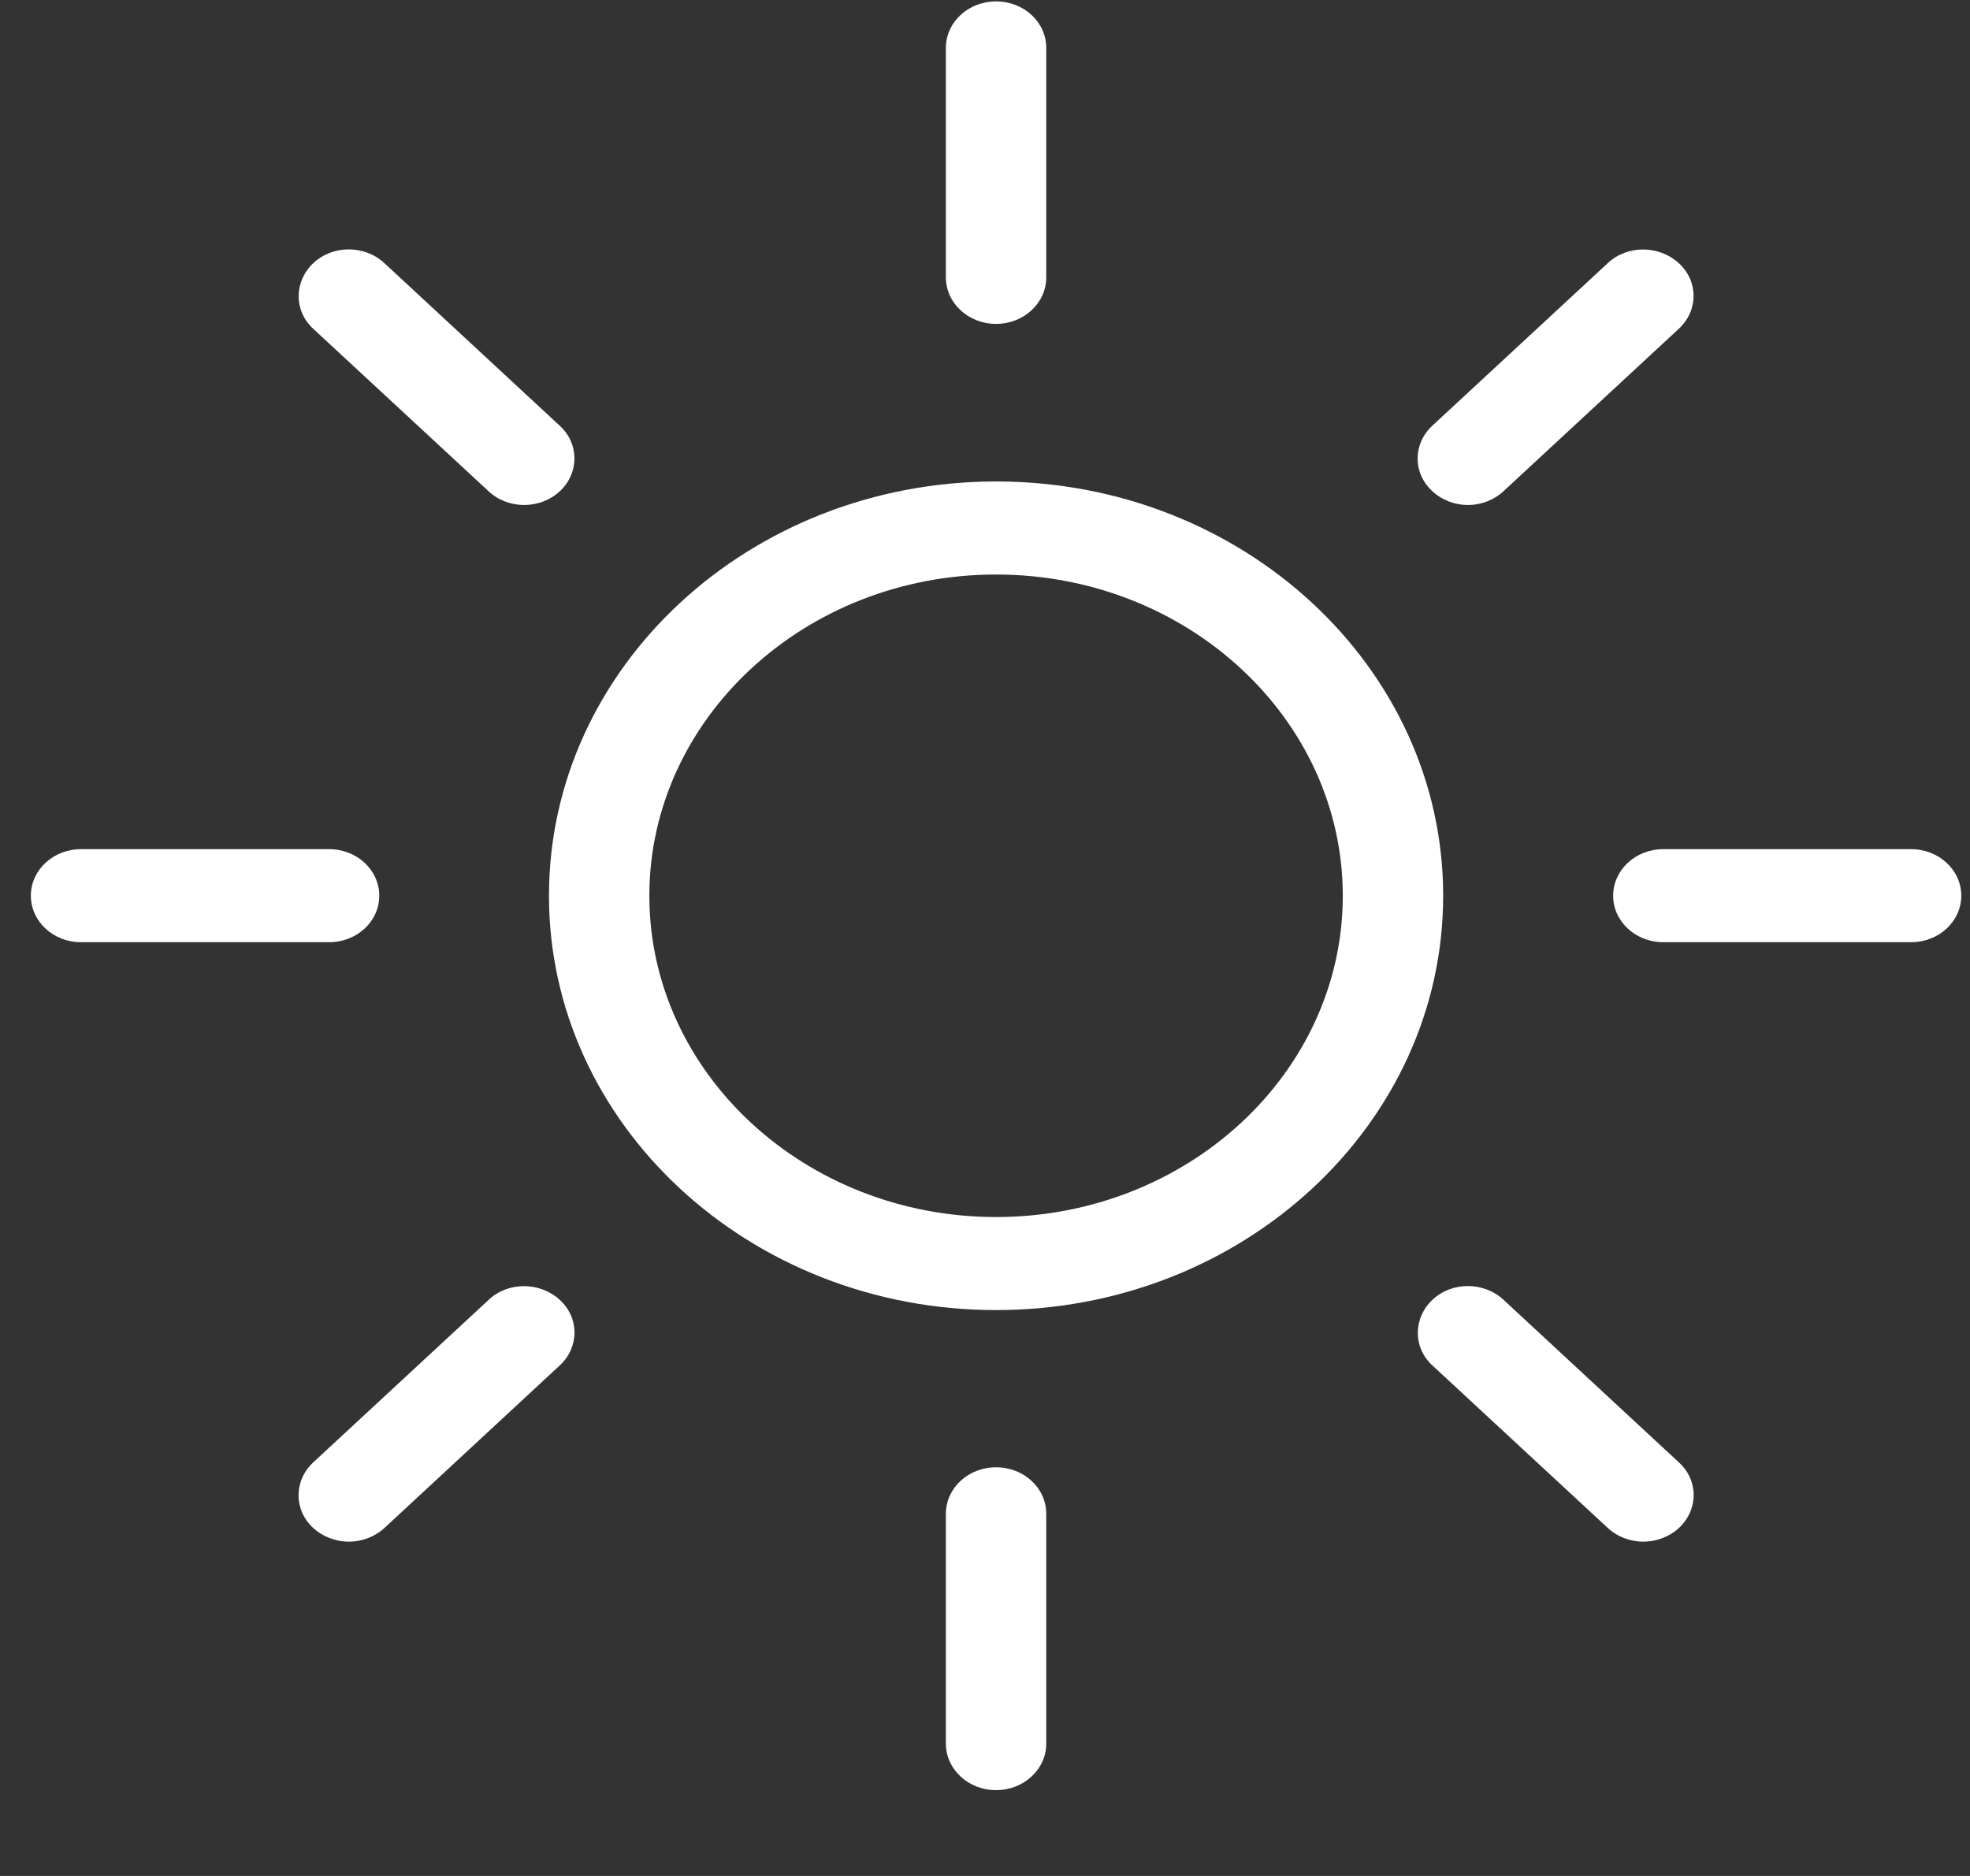 <?xml version="1.0" encoding="UTF-8"?>
<svg xmlns="http://www.w3.org/2000/svg" width="21" height="20" viewBox="0 0 21 20" fill="none">
  <rect x="0" y="0" width="21" height="20" fill="#333333" stroke="none"/>
  <g clip-path="url(#clip0_92_2972)">
    <path d="M10.618 5.133C7.989 5.133 5.852 7.113 5.852 9.55C5.852 11.986 7.989 13.967 10.618 13.967C13.248 13.967 15.384 11.986 15.384 9.55C15.384 7.113 13.248 5.133 10.618 5.133ZM10.618 12.975C8.581 12.975 6.922 11.438 6.922 9.55C6.922 7.662 8.581 6.125 10.618 6.125C12.655 6.125 14.314 7.662 14.314 9.55C14.314 11.438 12.655 12.975 10.618 12.975Z" fill="white"></path>
    <path d="M10.618 3.453C10.914 3.453 11.153 3.231 11.153 2.957V0.511C11.153 0.236 10.914 0.015 10.618 0.015C10.322 0.015 10.083 0.236 10.083 0.511V2.957C10.083 3.231 10.322 3.453 10.618 3.453Z" fill="white"></path>
    <path d="M10.618 15.643C10.322 15.643 10.083 15.864 10.083 16.139V18.589C10.083 18.863 10.322 19.085 10.618 19.085C10.914 19.085 11.153 18.863 11.153 18.589V16.139C11.153 15.864 10.914 15.643 10.618 15.643Z" fill="white"></path>
    <path d="M20.371 9.053H17.731C17.435 9.053 17.196 9.275 17.196 9.549C17.196 9.824 17.435 10.045 17.731 10.045H20.371C20.668 10.045 20.907 9.824 20.907 9.549C20.907 9.275 20.668 9.053 20.371 9.053Z" fill="white"></path>
    <path d="M4.043 9.549C4.043 9.275 3.804 9.053 3.508 9.053H0.864C0.568 9.053 0.329 9.275 0.329 9.549C0.329 9.824 0.568 10.045 0.864 10.045H3.508C3.804 10.045 4.043 9.824 4.043 9.549Z" fill="white"></path>
    <path d="M15.648 5.384C15.783 5.384 15.922 5.334 16.026 5.238L17.895 3.506C18.106 3.311 18.106 2.997 17.895 2.805C17.685 2.613 17.346 2.61 17.139 2.805L15.27 4.537C15.059 4.732 15.059 5.046 15.27 5.238C15.373 5.334 15.512 5.384 15.648 5.384Z" fill="white"></path>
    <path d="M5.21 13.857L3.34 15.59C3.13 15.785 3.13 16.099 3.34 16.291C3.444 16.386 3.583 16.436 3.719 16.436C3.854 16.436 3.993 16.386 4.097 16.291L5.966 14.558C6.177 14.363 6.177 14.049 5.966 13.857C5.756 13.665 5.417 13.662 5.21 13.857Z" fill="white"></path>
    <path d="M5.21 5.239C5.313 5.335 5.452 5.384 5.588 5.384C5.723 5.384 5.862 5.335 5.966 5.239C6.176 5.044 6.176 4.729 5.966 4.538L4.097 2.805C3.886 2.61 3.547 2.61 3.34 2.805C3.133 3 3.13 3.314 3.34 3.506L5.21 5.239Z" fill="white"></path>
    <path d="M16.027 13.857C15.816 13.662 15.477 13.662 15.27 13.857C15.063 14.052 15.06 14.366 15.27 14.558L17.14 16.291C17.243 16.386 17.382 16.436 17.518 16.436C17.653 16.436 17.793 16.386 17.896 16.291C18.107 16.096 18.107 15.781 17.896 15.59L16.027 13.857Z" fill="white"></path>
  </g>
  <defs>
    <clipPath id="clip0_92_2972">
      <rect width="20.577" height="19.07" fill="white" transform="translate(0.329 0.015)"></rect>
    </clipPath>
  </defs>
</svg>
